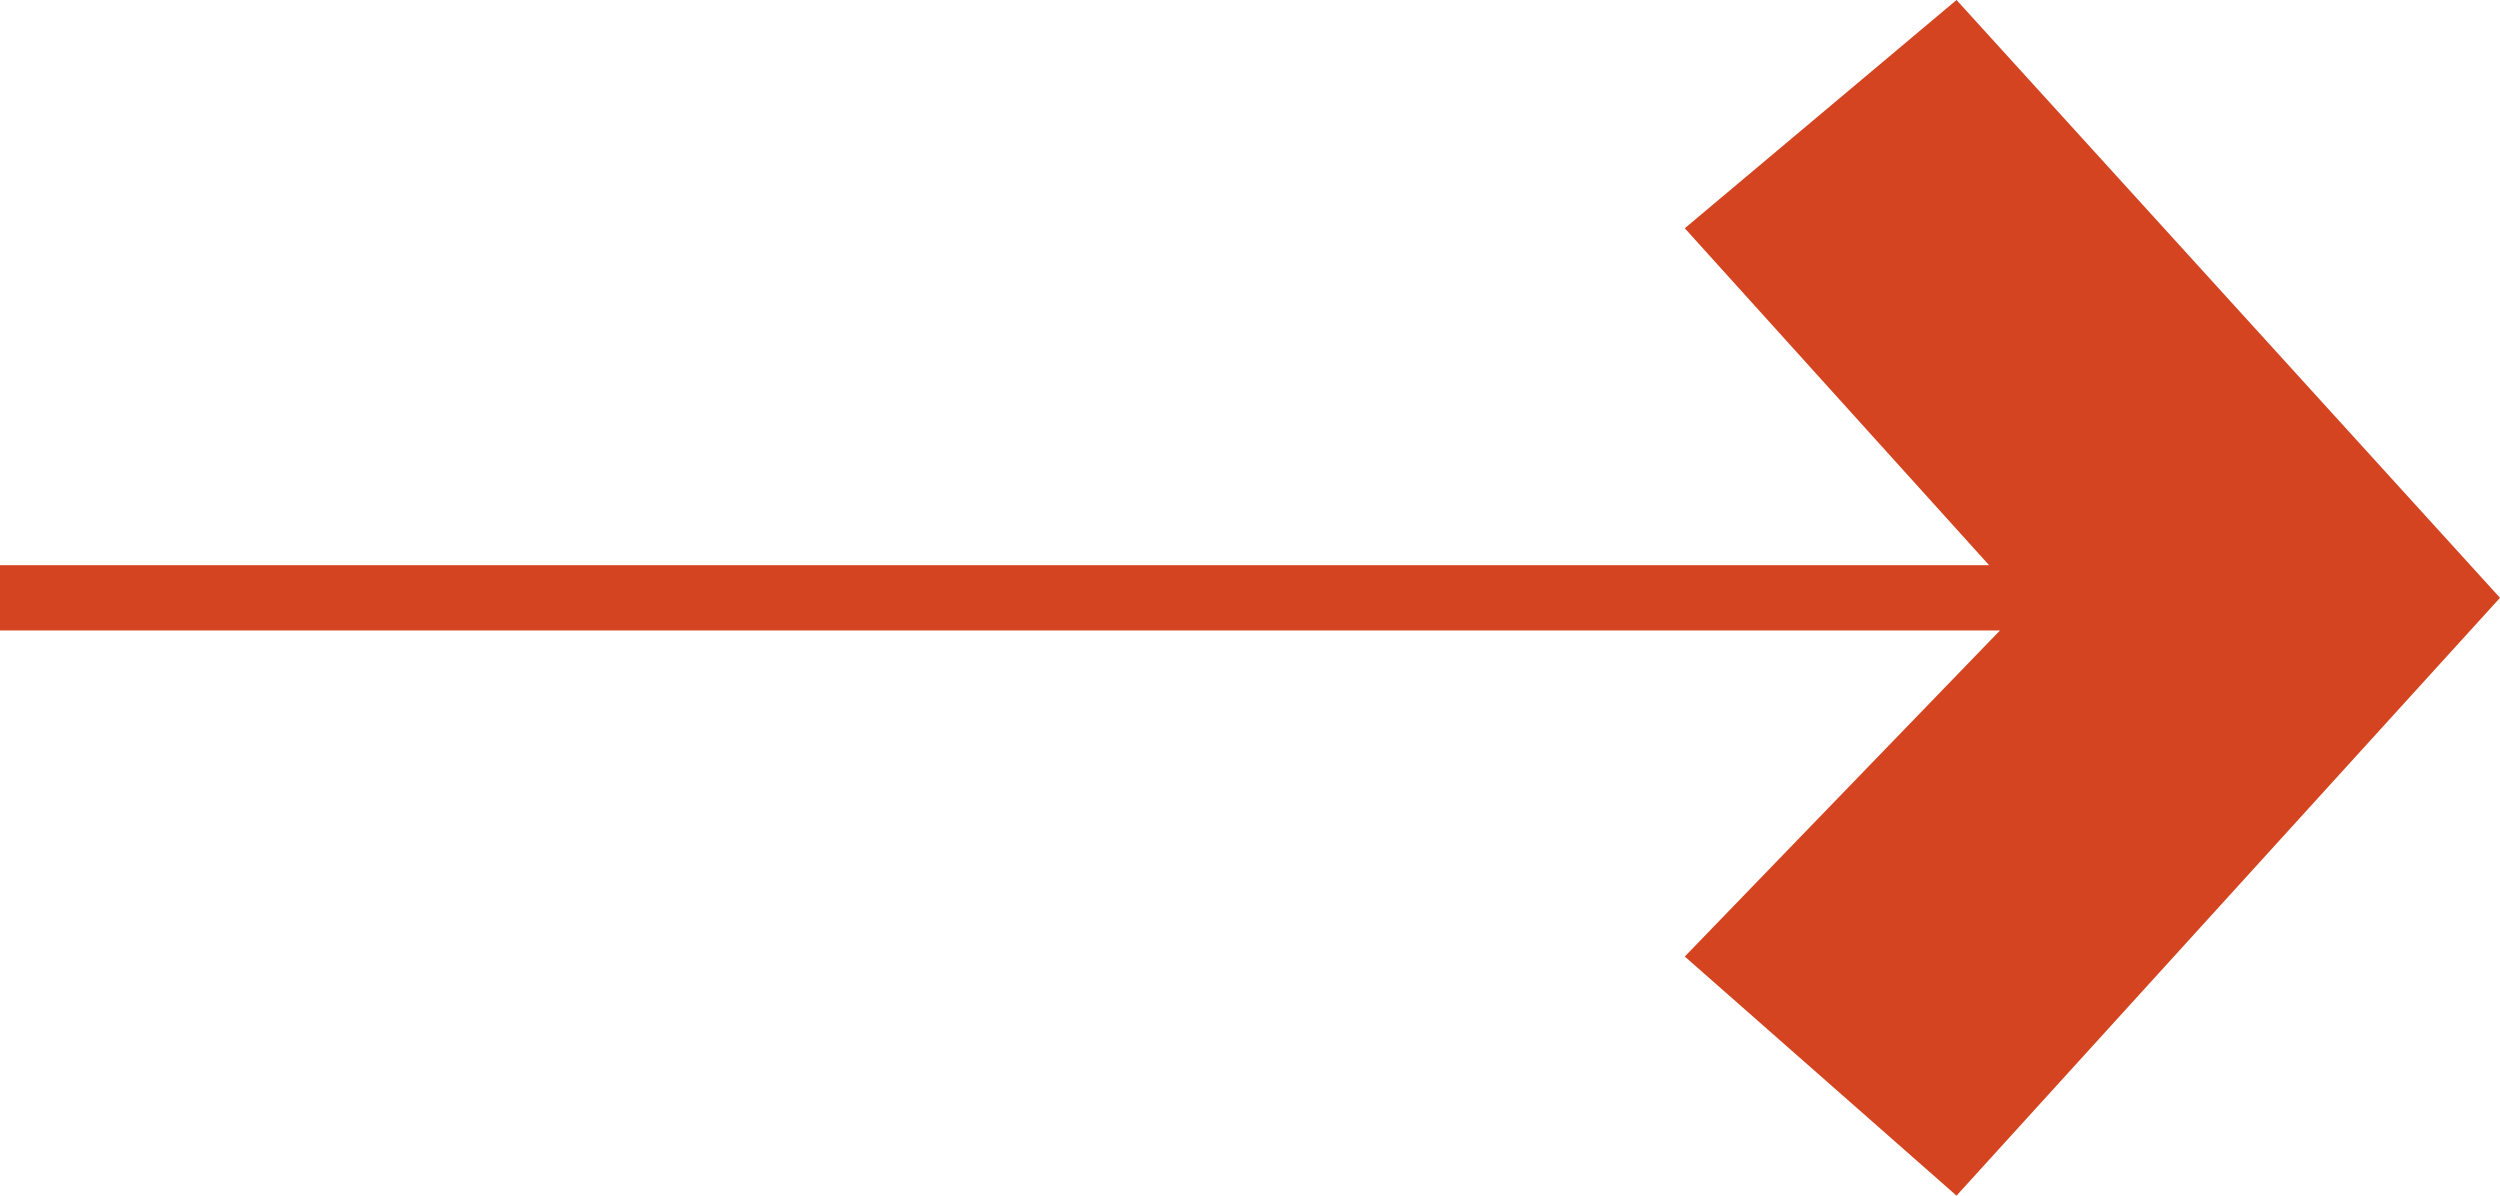 <?xml version="1.0" encoding="utf-8"?>
<!-- Generator: Adobe Illustrator 27.8.1, SVG Export Plug-In . SVG Version: 6.00 Build 0)  -->
<svg version="1.1" id="Working" xmlns="http://www.w3.org/2000/svg" xmlns:xlink="http://www.w3.org/1999/xlink" x="0px" y="0px"
	 viewBox="0 0 23 11" style="enable-background:new 0 0 23 11;" xml:space="preserve">
<style type="text/css">
	.st0{fill:#D44420;}
</style>
<polygon class="st0" points="18.4,5.8 15.5,8.8 18,11 23,5.5 18,0 15.5,2.1 18.3,5.2 0,5.2 0,5.8 "/>
</svg>
